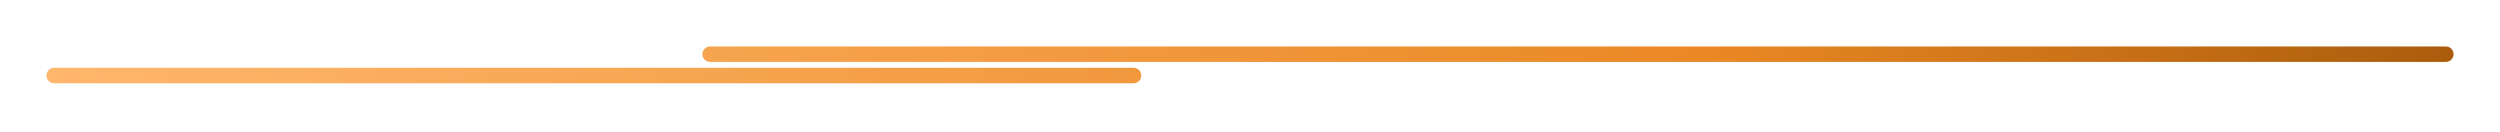 <svg width="323" height="17" viewBox="0 0 323 17" fill="none" xmlns="http://www.w3.org/2000/svg">
<g filter="url(#filter0_d_59_2016)">
<path d="M7 9.758H146.45M91.75 7H316" stroke="url(#paint0_linear_59_2016)" stroke-width="2" stroke-miterlimit="10" stroke-linecap="round"/>
</g>
<defs>
<filter id="filter0_d_59_2016" x="0" y="0" width="323" height="16.758" filterUnits="userSpaceOnUse" color-interpolation-filters="sRGB">
<feFlood flood-opacity="0" result="BackgroundImageFix"/>
<feColorMatrix in="SourceAlpha" type="matrix" values="0 0 0 0 0 0 0 0 0 0 0 0 0 0 0 0 0 0 127 0" result="hardAlpha"/>
<feOffset/>
<feGaussianBlur stdDeviation="3"/>
<feColorMatrix type="matrix" values="0 0 0 0 0.973 0 0 0 0 1 0 0 0 0 1 0 0 0 0.3 0"/>
<feBlend mode="normal" in2="BackgroundImageFix" result="effect1_dropShadow_59_2016"/>
<feBlend mode="normal" in="SourceGraphic" in2="effect1_dropShadow_59_2016" result="shape"/>
</filter>
<linearGradient id="paint0_linear_59_2016" x1="5.333" y1="8.388" x2="317.667" y2="8.388" gradientUnits="userSpaceOnUse">
<stop stop-color="#FFB76D"/>
<stop offset="0.69" stop-color="#EA8824"/>
<stop offset="1" stop-color="#AB5C0C"/>
</linearGradient>
</defs>
</svg>
